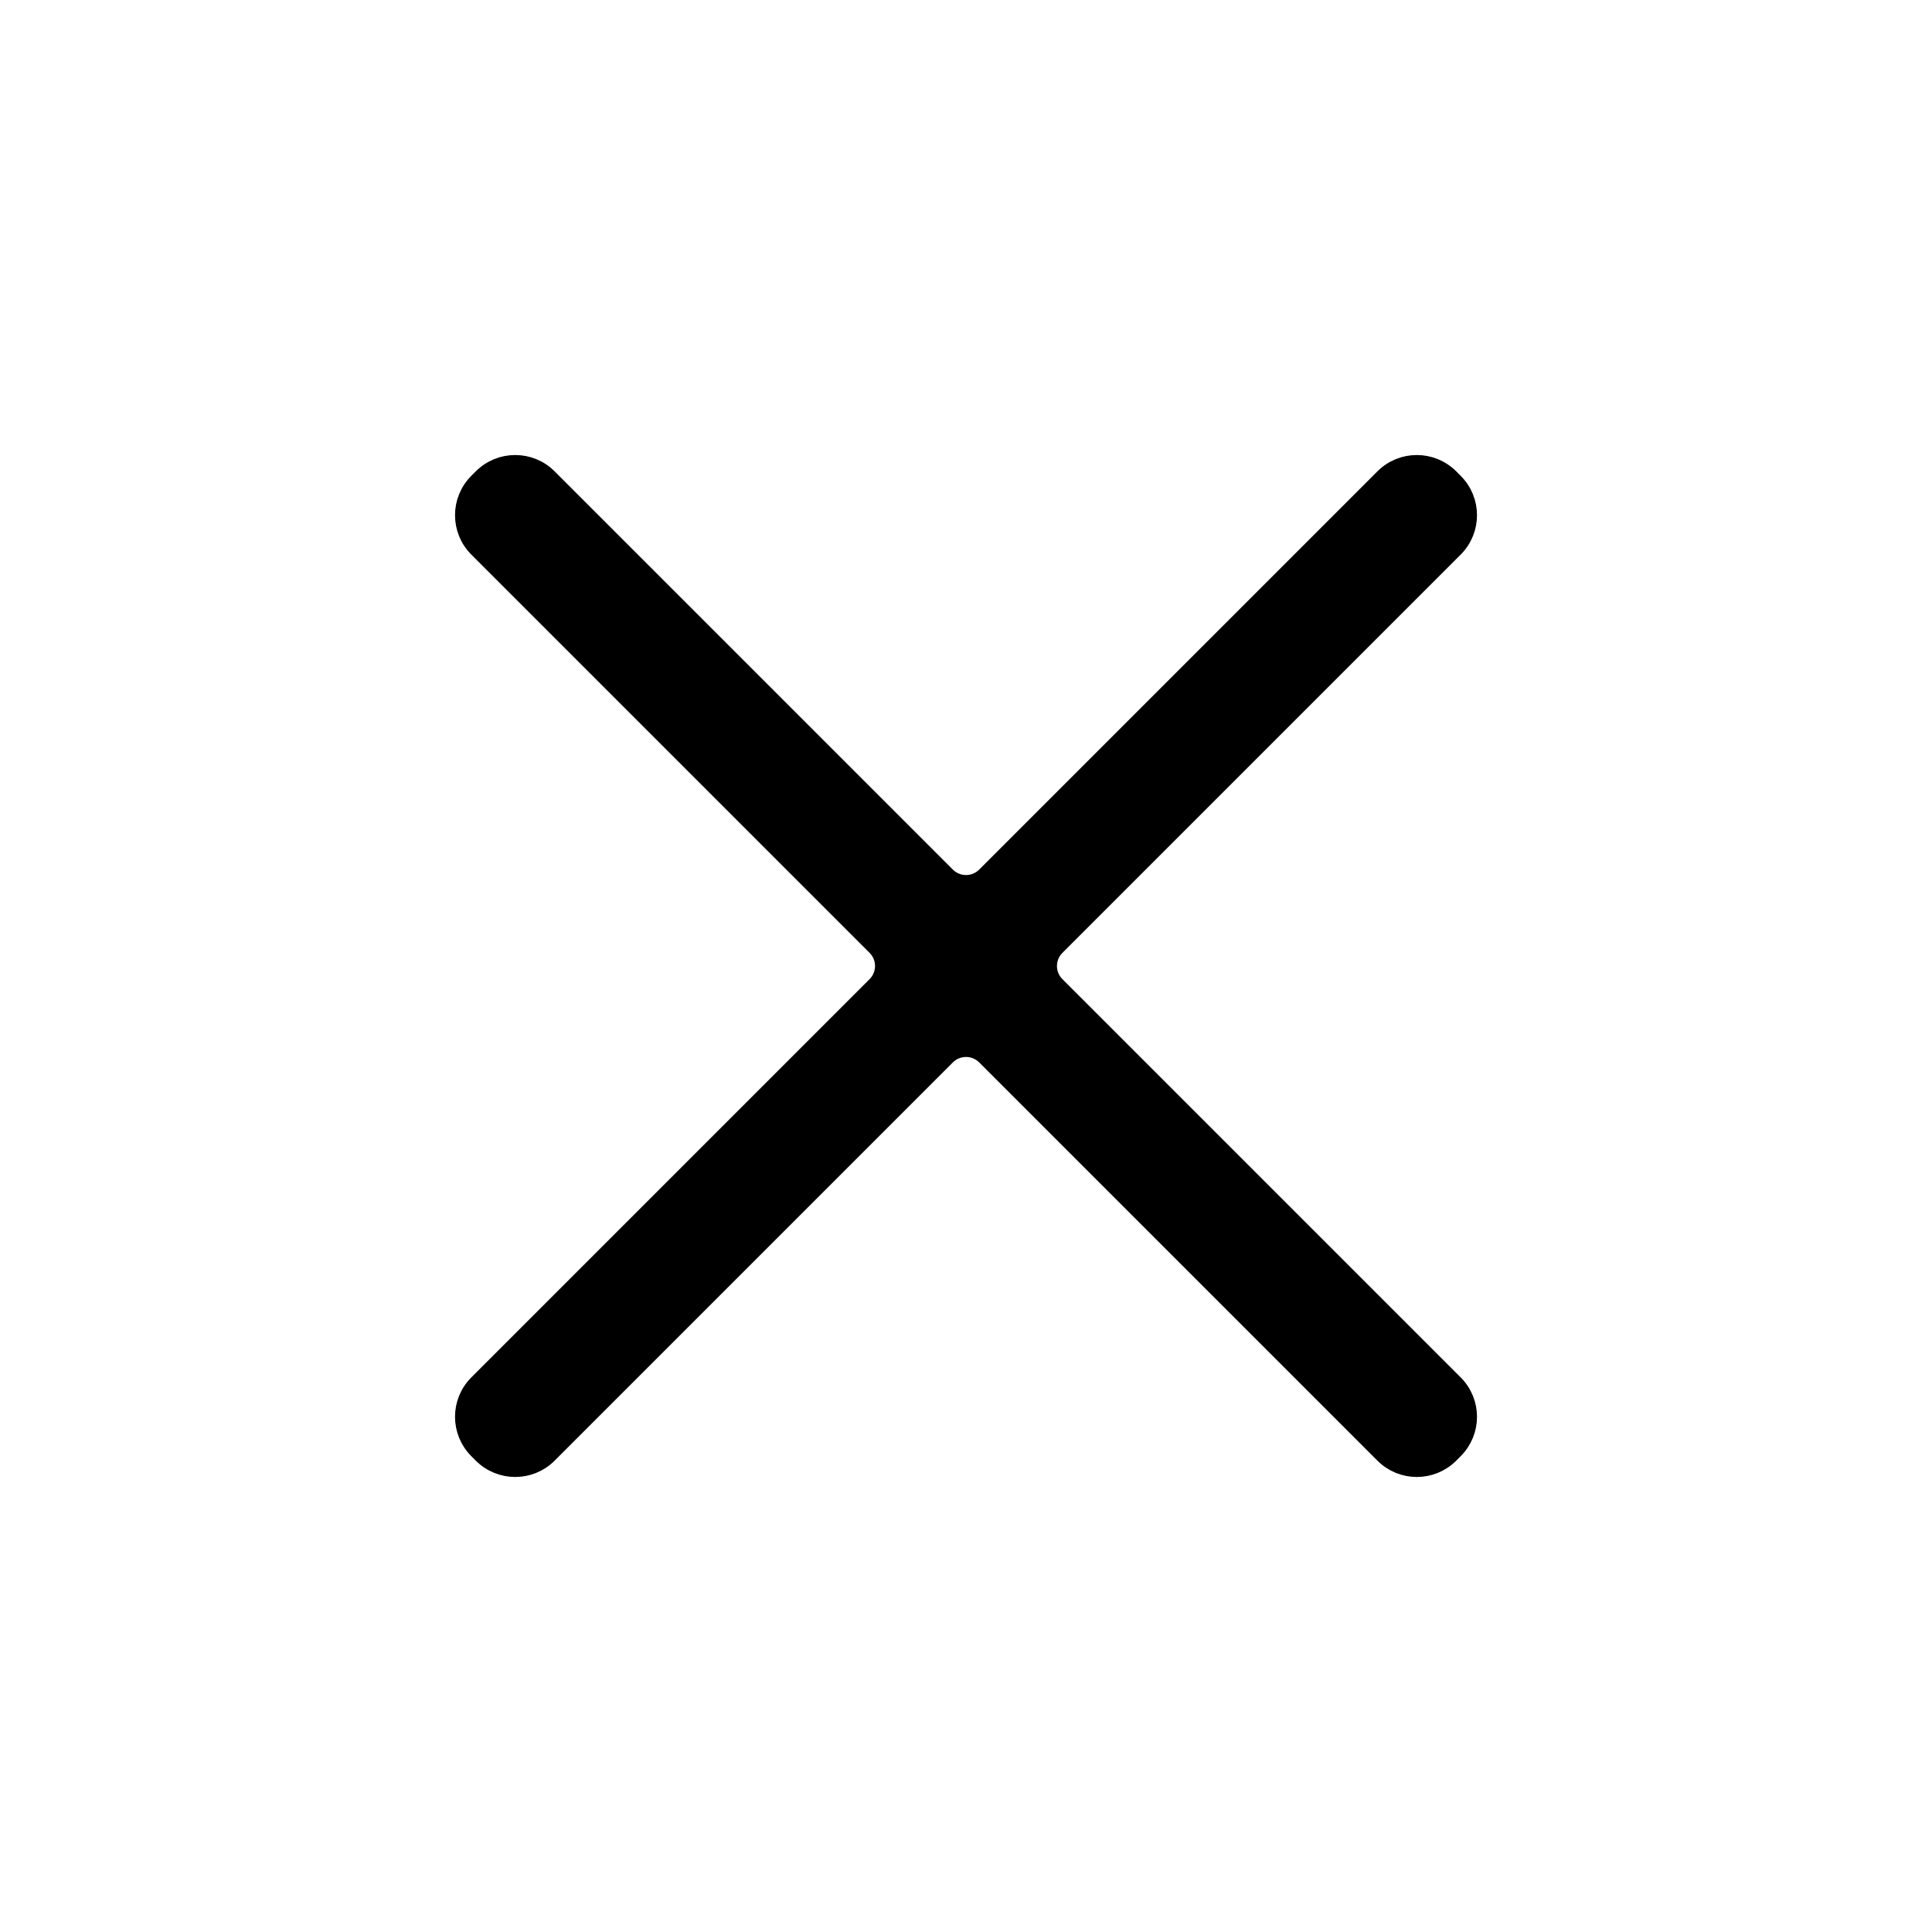 <?xml version="1.0" encoding="UTF-8"?> <svg xmlns="http://www.w3.org/2000/svg" width="52" height="52" viewBox="0 0 52 52" fill="none"><path d="M12.983 39.137C13.471 39.625 14.263 39.625 14.751 39.137L25.47 28.418C25.763 28.125 26.238 28.125 26.531 28.418L37.25 39.137C37.738 39.625 38.529 39.625 39.018 39.137L39.137 39.017C39.626 38.529 39.626 37.738 39.137 37.249L28.418 26.53C28.125 26.238 28.125 25.763 28.418 25.47L39.137 14.751C39.626 14.262 39.626 13.471 39.137 12.983L39.018 12.863C38.529 12.375 37.738 12.375 37.25 12.863L26.531 23.582C26.238 23.875 25.763 23.875 25.47 23.582L14.751 12.863C14.263 12.375 13.471 12.375 12.983 12.863L12.863 12.983C12.375 13.471 12.375 14.262 12.863 14.751L23.582 25.47C23.875 25.763 23.875 26.238 23.582 26.53L12.863 37.249C12.375 37.738 12.375 38.529 12.863 39.017L12.983 39.137Z" fill="black" stroke="black" stroke-width="0.5"></path></svg> 